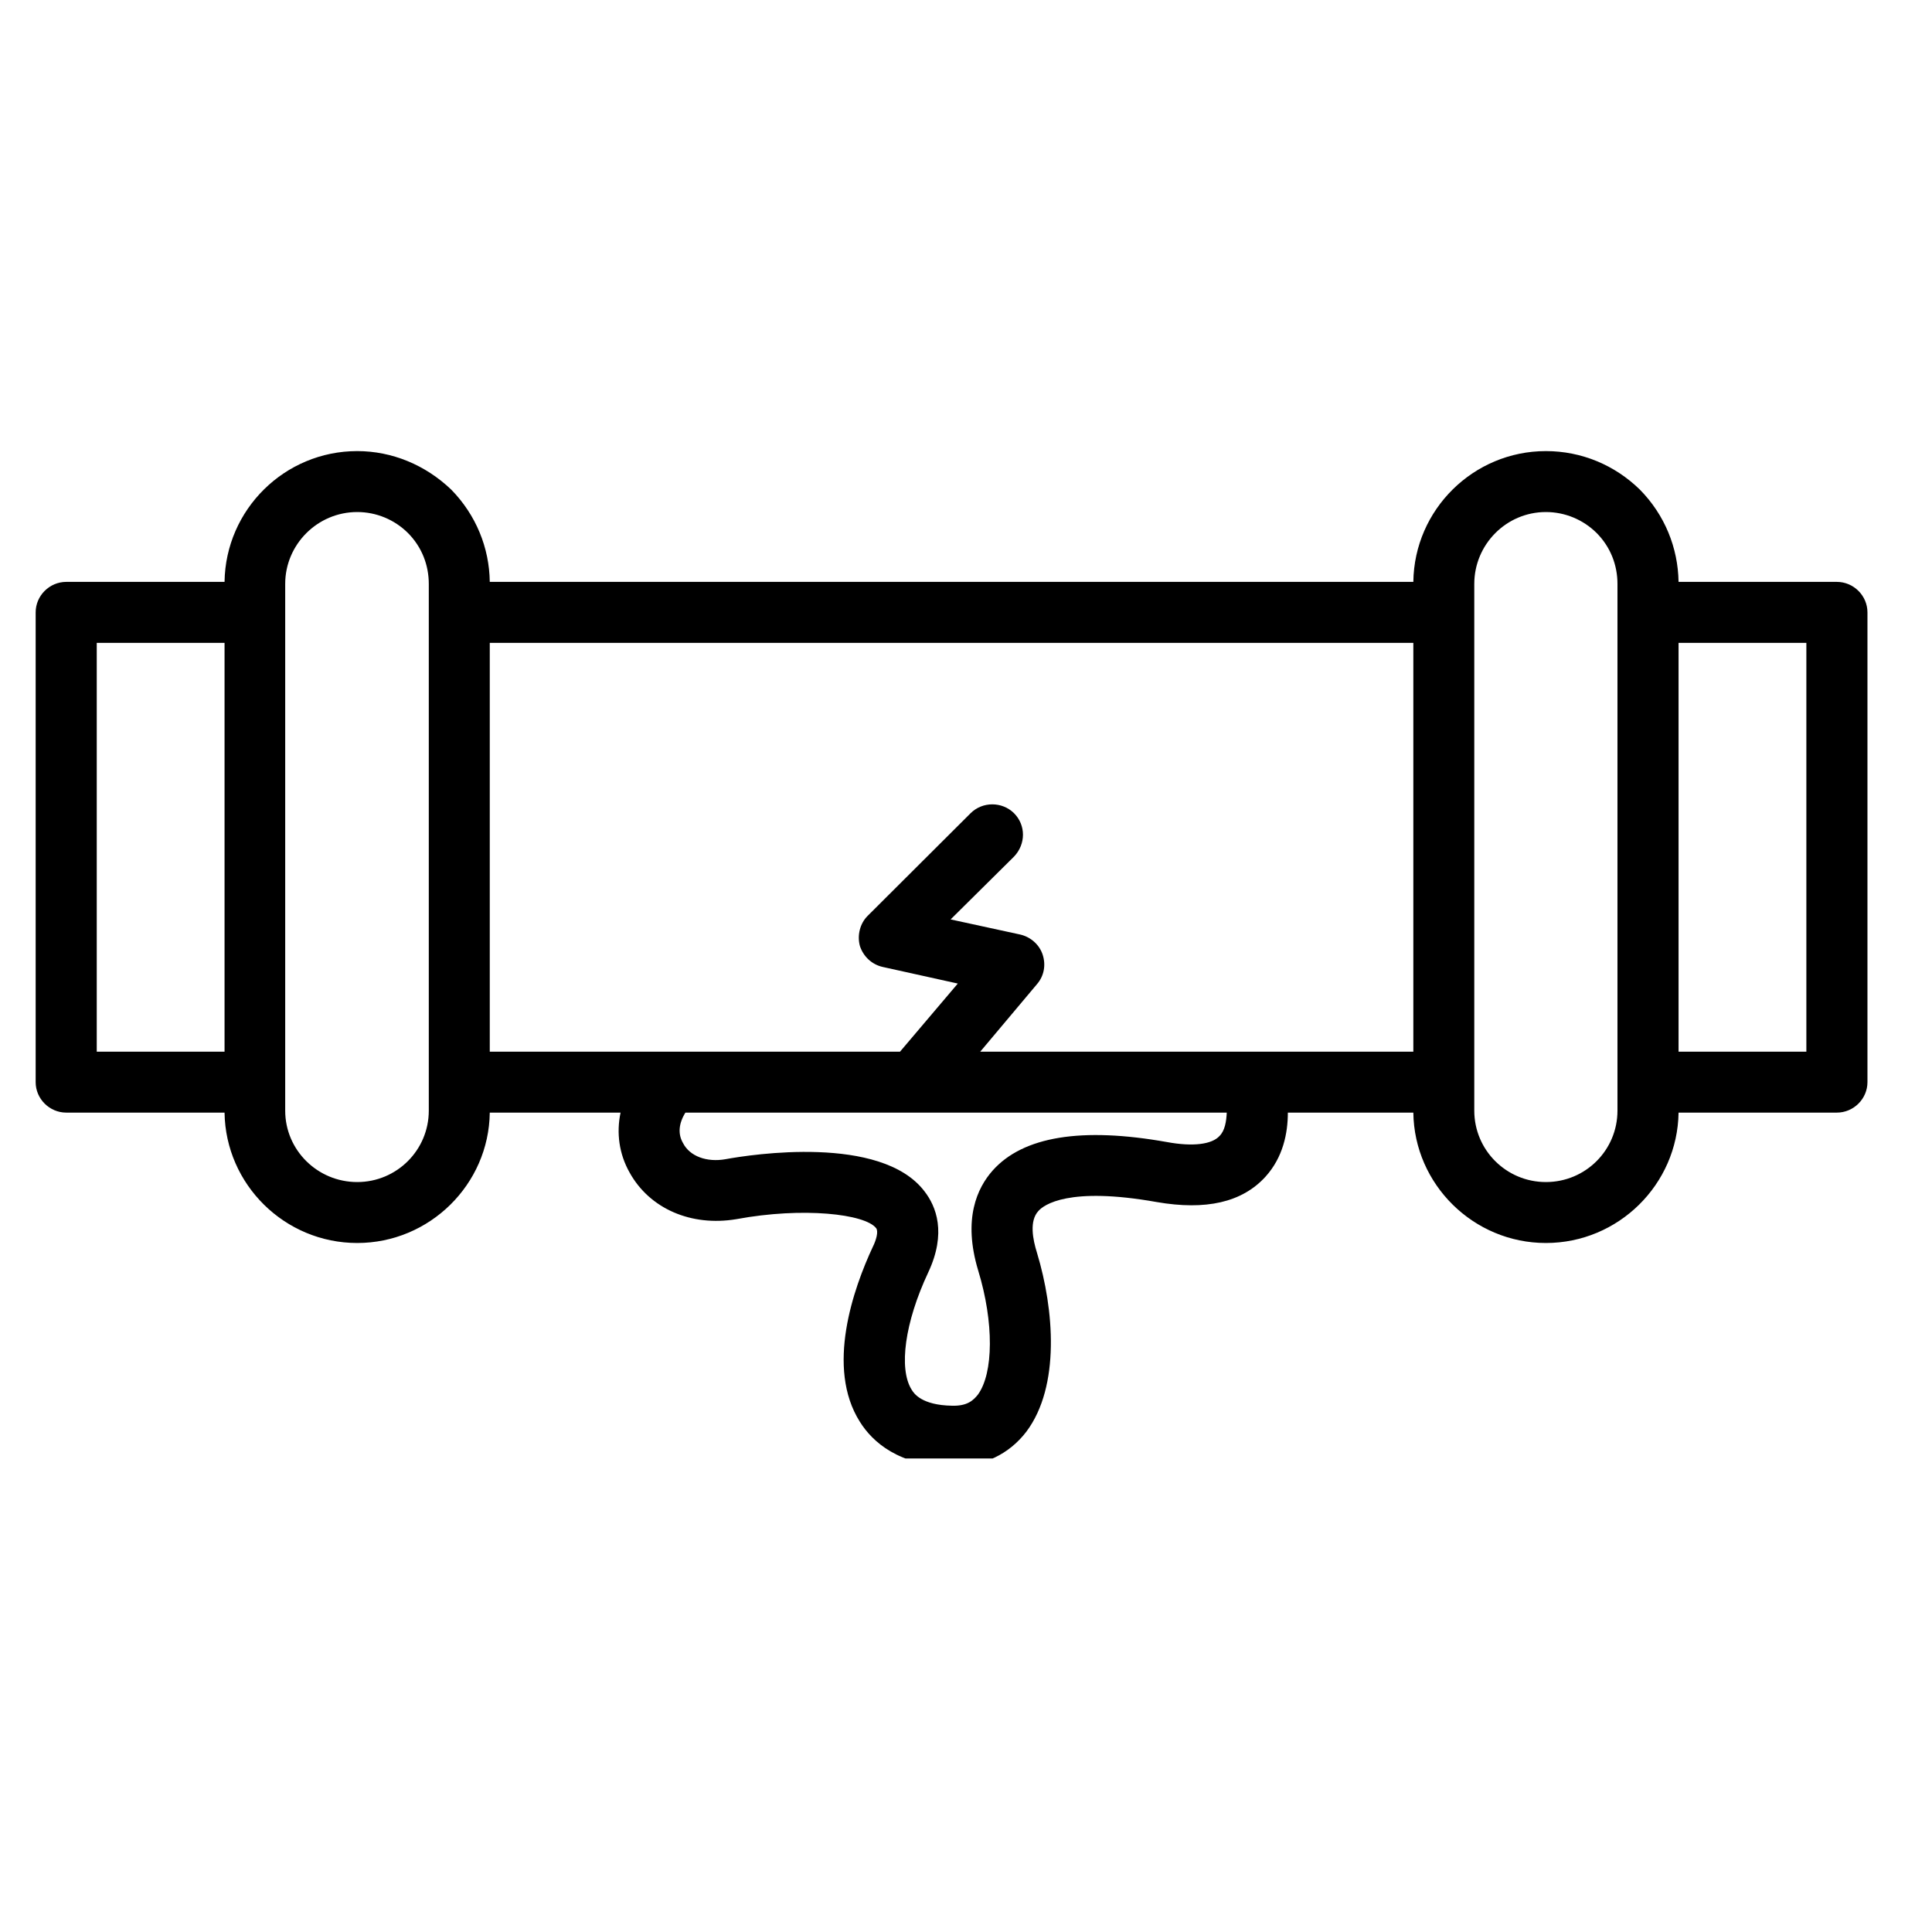 <svg xmlns="http://www.w3.org/2000/svg" xmlns:xlink="http://www.w3.org/1999/xlink" width="70" zoomAndPan="magnify" viewBox="0 0 52.5 52.5" height="70" preserveAspectRatio="xMidYMid meet" version="1.0"><defs><clipPath id="abfc916ee1"><path d="M 0.969 12.145 L 50.746 12.145 L 50.746 39.633 L 0.969 39.633 Z M 0.969 12.145 " clip-rule="nonzero"/></clipPath></defs><g clip-path="url(#abfc916ee1)"><path fill="#000000" d="M 49.914 15.812 L 45.613 15.812 C 45.598 14.883 45.238 13.992 44.562 13.305 C 43.875 12.633 42.969 12.258 42.008 12.258 C 40.039 12.258 38.43 13.848 38.406 15.812 L 13.309 15.812 C 13.297 14.883 12.934 13.992 12.262 13.305 C 11.559 12.633 10.652 12.258 9.707 12.258 C 7.734 12.258 6.129 13.848 6.102 15.812 L 1.801 15.812 C 1.344 15.812 0.969 16.188 0.969 16.641 L 0.969 29.406 C 0.969 29.859 1.344 30.234 1.801 30.234 L 6.102 30.234 C 6.129 32.184 7.734 33.777 9.707 33.777 C 11.676 33.777 13.285 32.184 13.309 30.234 L 16.863 30.234 C 16.746 30.789 16.824 31.359 17.109 31.863 C 17.652 32.844 18.781 33.336 20.012 33.129 C 21.824 32.793 23.512 32.988 23.809 33.375 C 23.875 33.465 23.809 33.699 23.719 33.879 C 23.188 35.016 22.434 37.164 23.367 38.637 C 23.707 39.18 24.418 39.828 25.844 39.852 L 25.895 39.852 C 26.727 39.852 27.426 39.516 27.895 38.898 C 28.812 37.668 28.645 35.586 28.18 34.047 C 28.062 33.672 27.969 33.18 28.215 32.91 C 28.359 32.742 29.035 32.238 31.43 32.664 C 32.766 32.895 33.75 32.676 34.387 31.977 C 34.867 31.449 34.996 30.789 34.996 30.234 L 38.406 30.234 C 38.43 32.184 40.039 33.777 42.008 33.777 C 43.98 33.777 45.586 32.184 45.613 30.234 L 49.914 30.234 C 50.371 30.234 50.746 29.859 50.746 29.406 L 50.746 16.641 C 50.746 16.188 50.371 15.812 49.914 15.812 Z M 2.629 17.469 L 6.102 17.469 L 6.102 28.578 L 2.629 28.578 Z M 11.652 30.18 C 11.652 31.254 10.781 32.121 9.707 32.121 C 8.629 32.121 7.75 31.254 7.75 30.18 L 7.75 15.867 C 7.75 14.793 8.629 13.914 9.707 13.914 C 10.227 13.914 10.719 14.121 11.082 14.48 C 11.457 14.855 11.652 15.348 11.652 15.867 Z M 13.309 17.469 L 38.406 17.469 L 38.406 28.578 L 26.637 28.578 L 28.18 26.742 C 28.371 26.52 28.426 26.223 28.332 25.938 C 28.242 25.668 28.008 25.461 27.723 25.395 L 25.832 24.984 L 27.555 23.277 C 27.879 22.938 27.879 22.422 27.555 22.098 C 27.23 21.777 26.699 21.777 26.375 22.098 L 23.574 24.891 C 23.367 25.098 23.289 25.422 23.367 25.707 C 23.461 25.992 23.691 26.211 23.992 26.277 L 26.027 26.727 L 24.457 28.578 L 13.309 28.578 Z M 33.141 30.867 C 32.934 31.098 32.418 31.164 31.715 31.035 C 29.395 30.621 27.801 30.879 26.973 31.809 C 26.559 32.277 26.156 33.117 26.582 34.527 C 27.012 35.934 27 37.32 26.57 37.902 C 26.453 38.043 26.297 38.211 25.871 38.199 C 25.039 38.184 24.832 37.863 24.77 37.758 C 24.418 37.191 24.586 35.934 25.223 34.578 C 25.727 33.504 25.441 32.781 25.117 32.367 C 23.938 30.828 20.414 31.371 19.715 31.5 C 19.207 31.59 18.742 31.422 18.559 31.059 C 18.418 30.816 18.441 30.531 18.625 30.234 L 33.336 30.234 C 33.324 30.477 33.285 30.723 33.141 30.867 Z M 43.953 30.18 C 43.953 31.254 43.086 32.121 42.008 32.121 C 40.934 32.121 40.062 31.254 40.062 30.18 L 40.062 15.867 C 40.062 14.793 40.934 13.914 42.008 13.914 C 42.527 13.914 43.02 14.121 43.383 14.48 C 43.758 14.855 43.953 15.348 43.953 15.867 Z M 49.086 28.578 L 45.613 28.578 L 45.613 17.469 L 49.086 17.469 Z M 49.086 28.578 " fill-opacity="1" fill-rule="nonzero"/></g></svg>